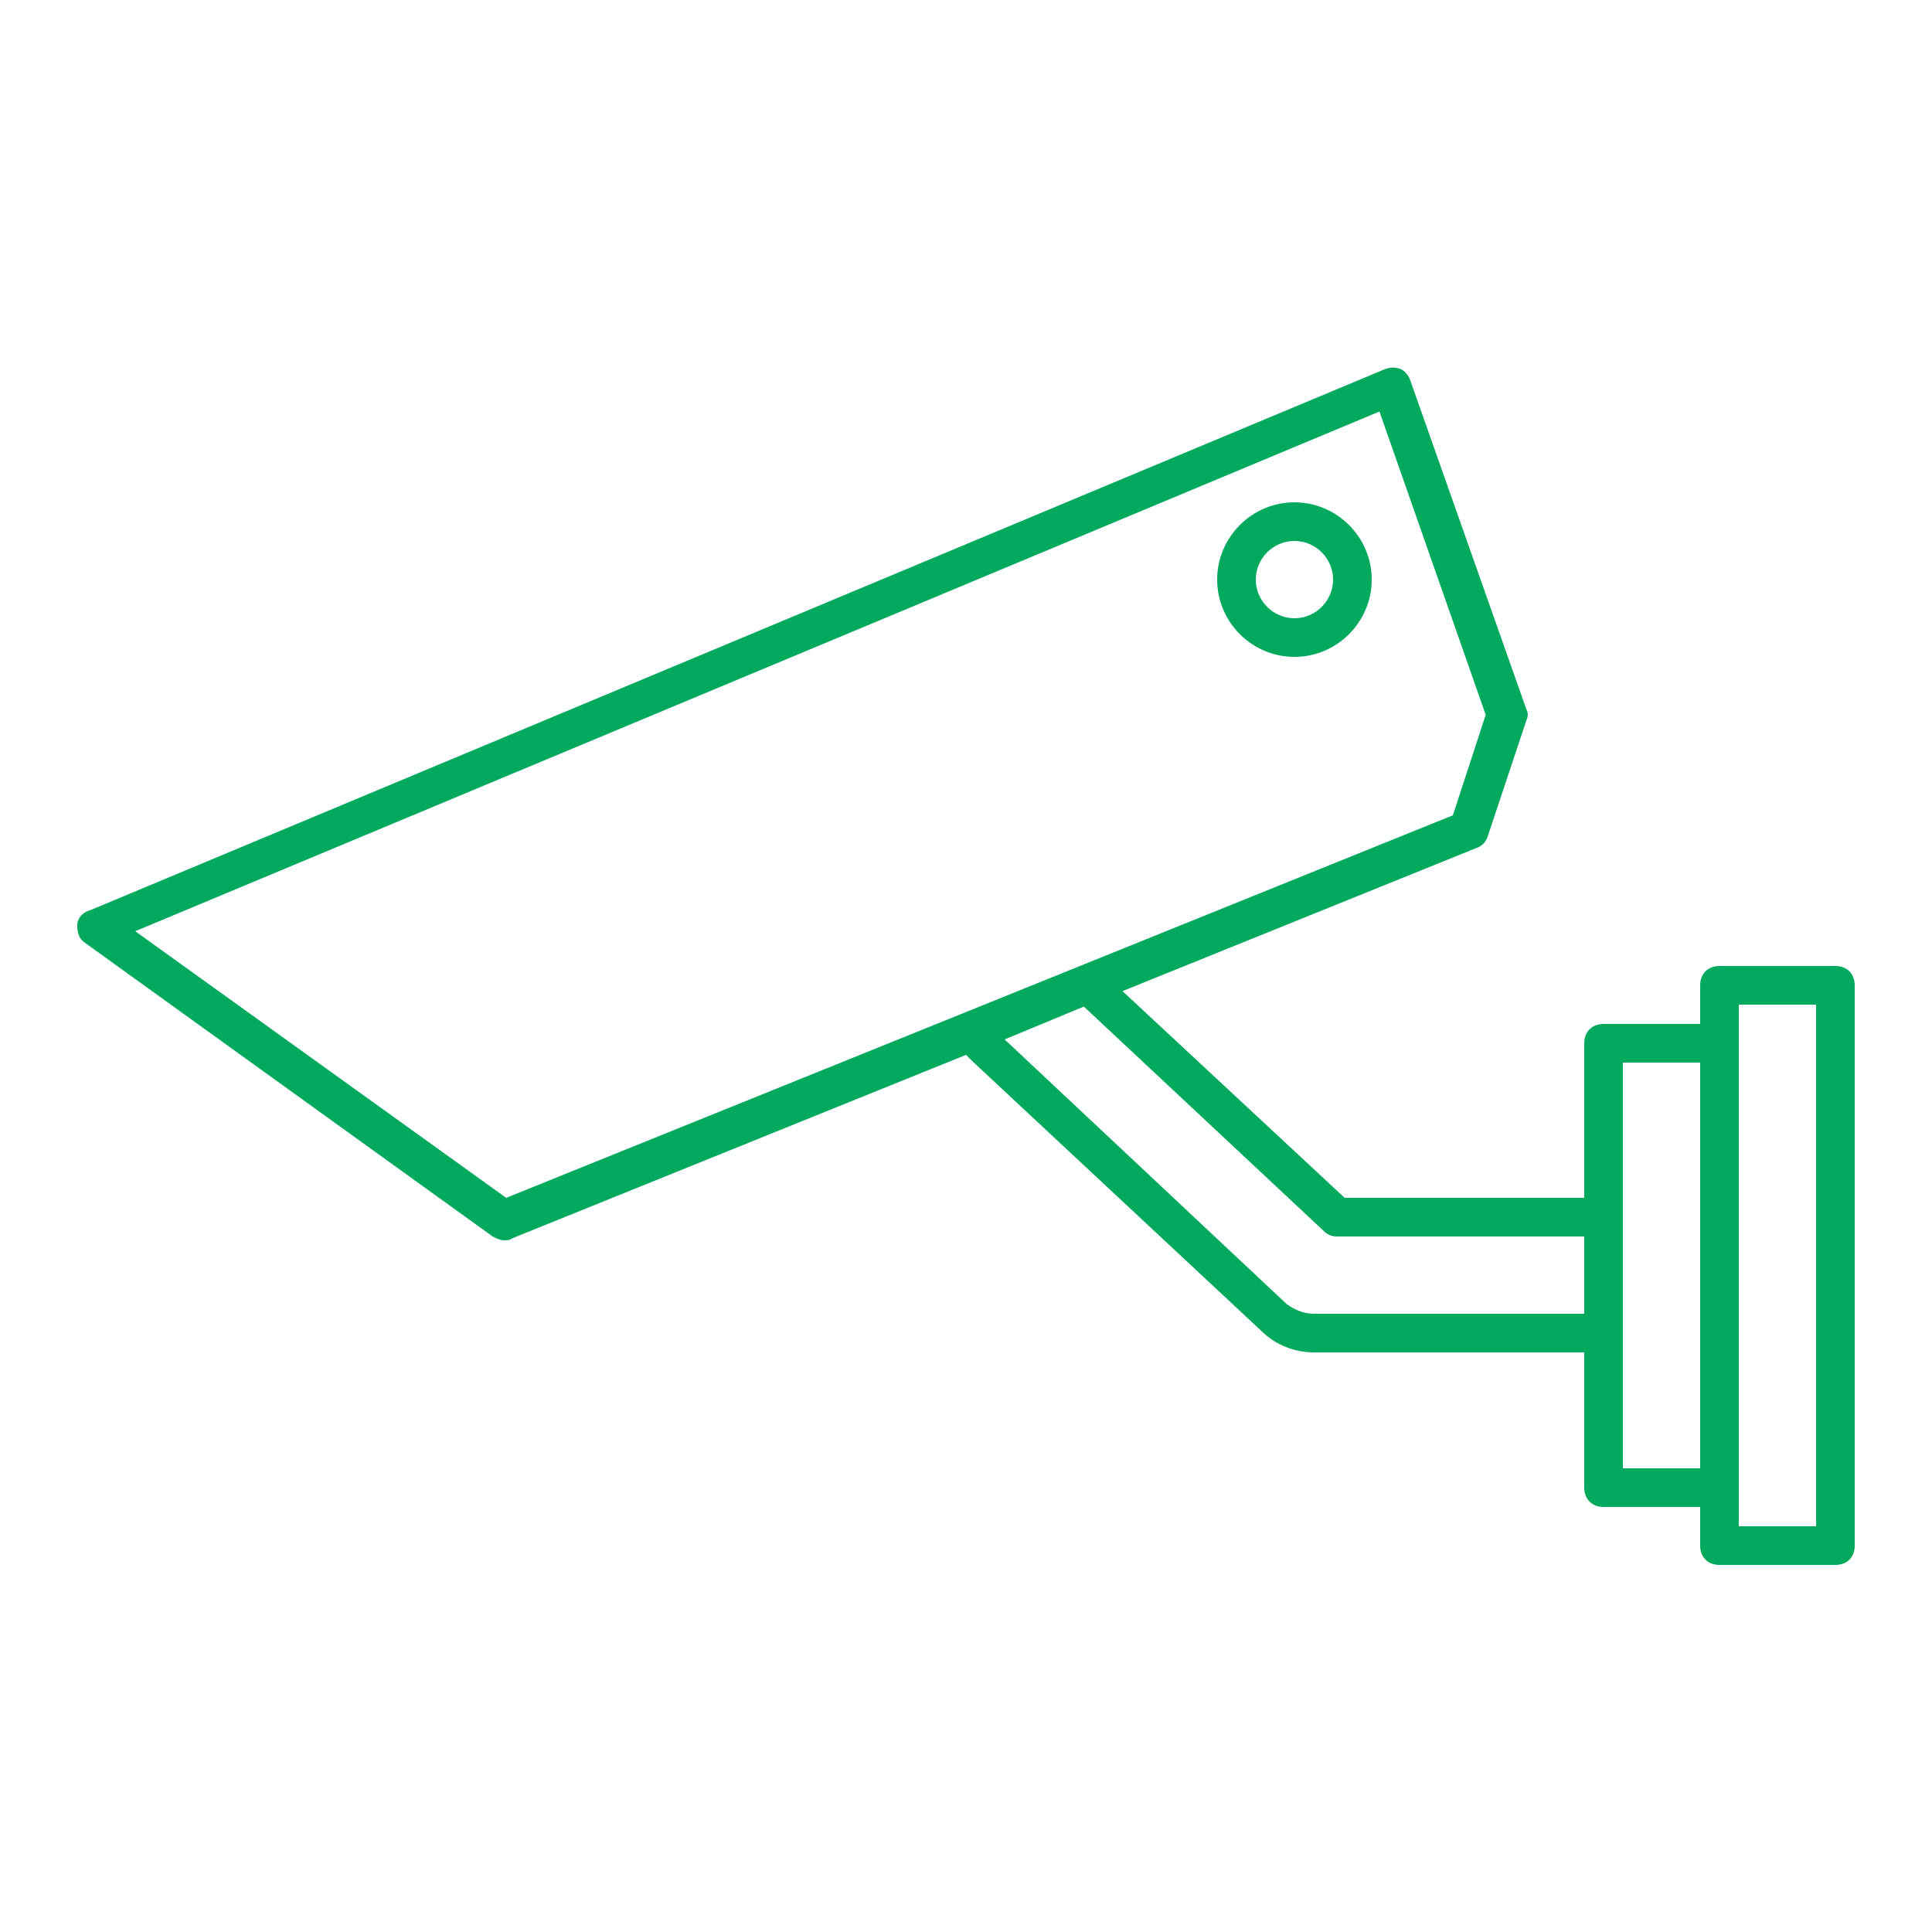 <svg fill="#00A95D" xmlns="http://www.w3.org/2000/svg" xmlns:xlink="http://www.w3.org/1999/xlink" version="1.1" x="0px" y="0px" viewBox="0 0 100 100" style="enable-background:new 0 0 100 100;" xml:space="preserve"><g><path d="M67,34c2.2,0,4-1.8,4-4s-1.8-4-4-4s-4,1.8-4,4S64.8,34,67,34z M67,28c1.1,0,2,0.9,2,2s-0.9,2-2,2s-2-0.9-2-2S65.9,28,67,28   z"></path><path d="M95,50h-6c-0.6,0-1,0.4-1,1v2h-5c-0.6,0-1,0.4-1,1v8H69.6L58.1,51.3l18.3-7.4c0.3-0.1,0.5-0.3,0.6-0.6l2-6   c0.1-0.2,0.1-0.4,0-0.6l-6-17c-0.1-0.3-0.3-0.5-0.5-0.6c-0.3-0.1-0.5-0.1-0.8,0l-67,28C4.3,47.2,4,47.5,4,47.9s0.1,0.7,0.4,0.9   L25.5,64c0.2,0.1,0.4,0.2,0.6,0.2c0.1,0,0.3,0,0.4-0.1L50,54.6c0.1,0.1,0.2,0.2,0.3,0.3l15,14C66,69.6,67,70,68,70h14v7   c0,0.6,0.4,1,1,1h5v2c0,0.6,0.4,1,1,1h6c0.6,0,1-0.4,1-1V51C96,50.4,95.6,50,95,50z M26.2,62L7,48.2l64.4-26.9L76.9,37l-1.7,5.2   L26.2,62z M82,68H68c-0.5,0-1-0.2-1.4-0.5L52,53.8l4.1-1.7l12.4,11.6c0.2,0.2,0.4,0.3,0.7,0.3H82V68z M88,76h-4V55h4V76z M94,79h-4   v-2V54v-2h4V79z"></path></g></svg>